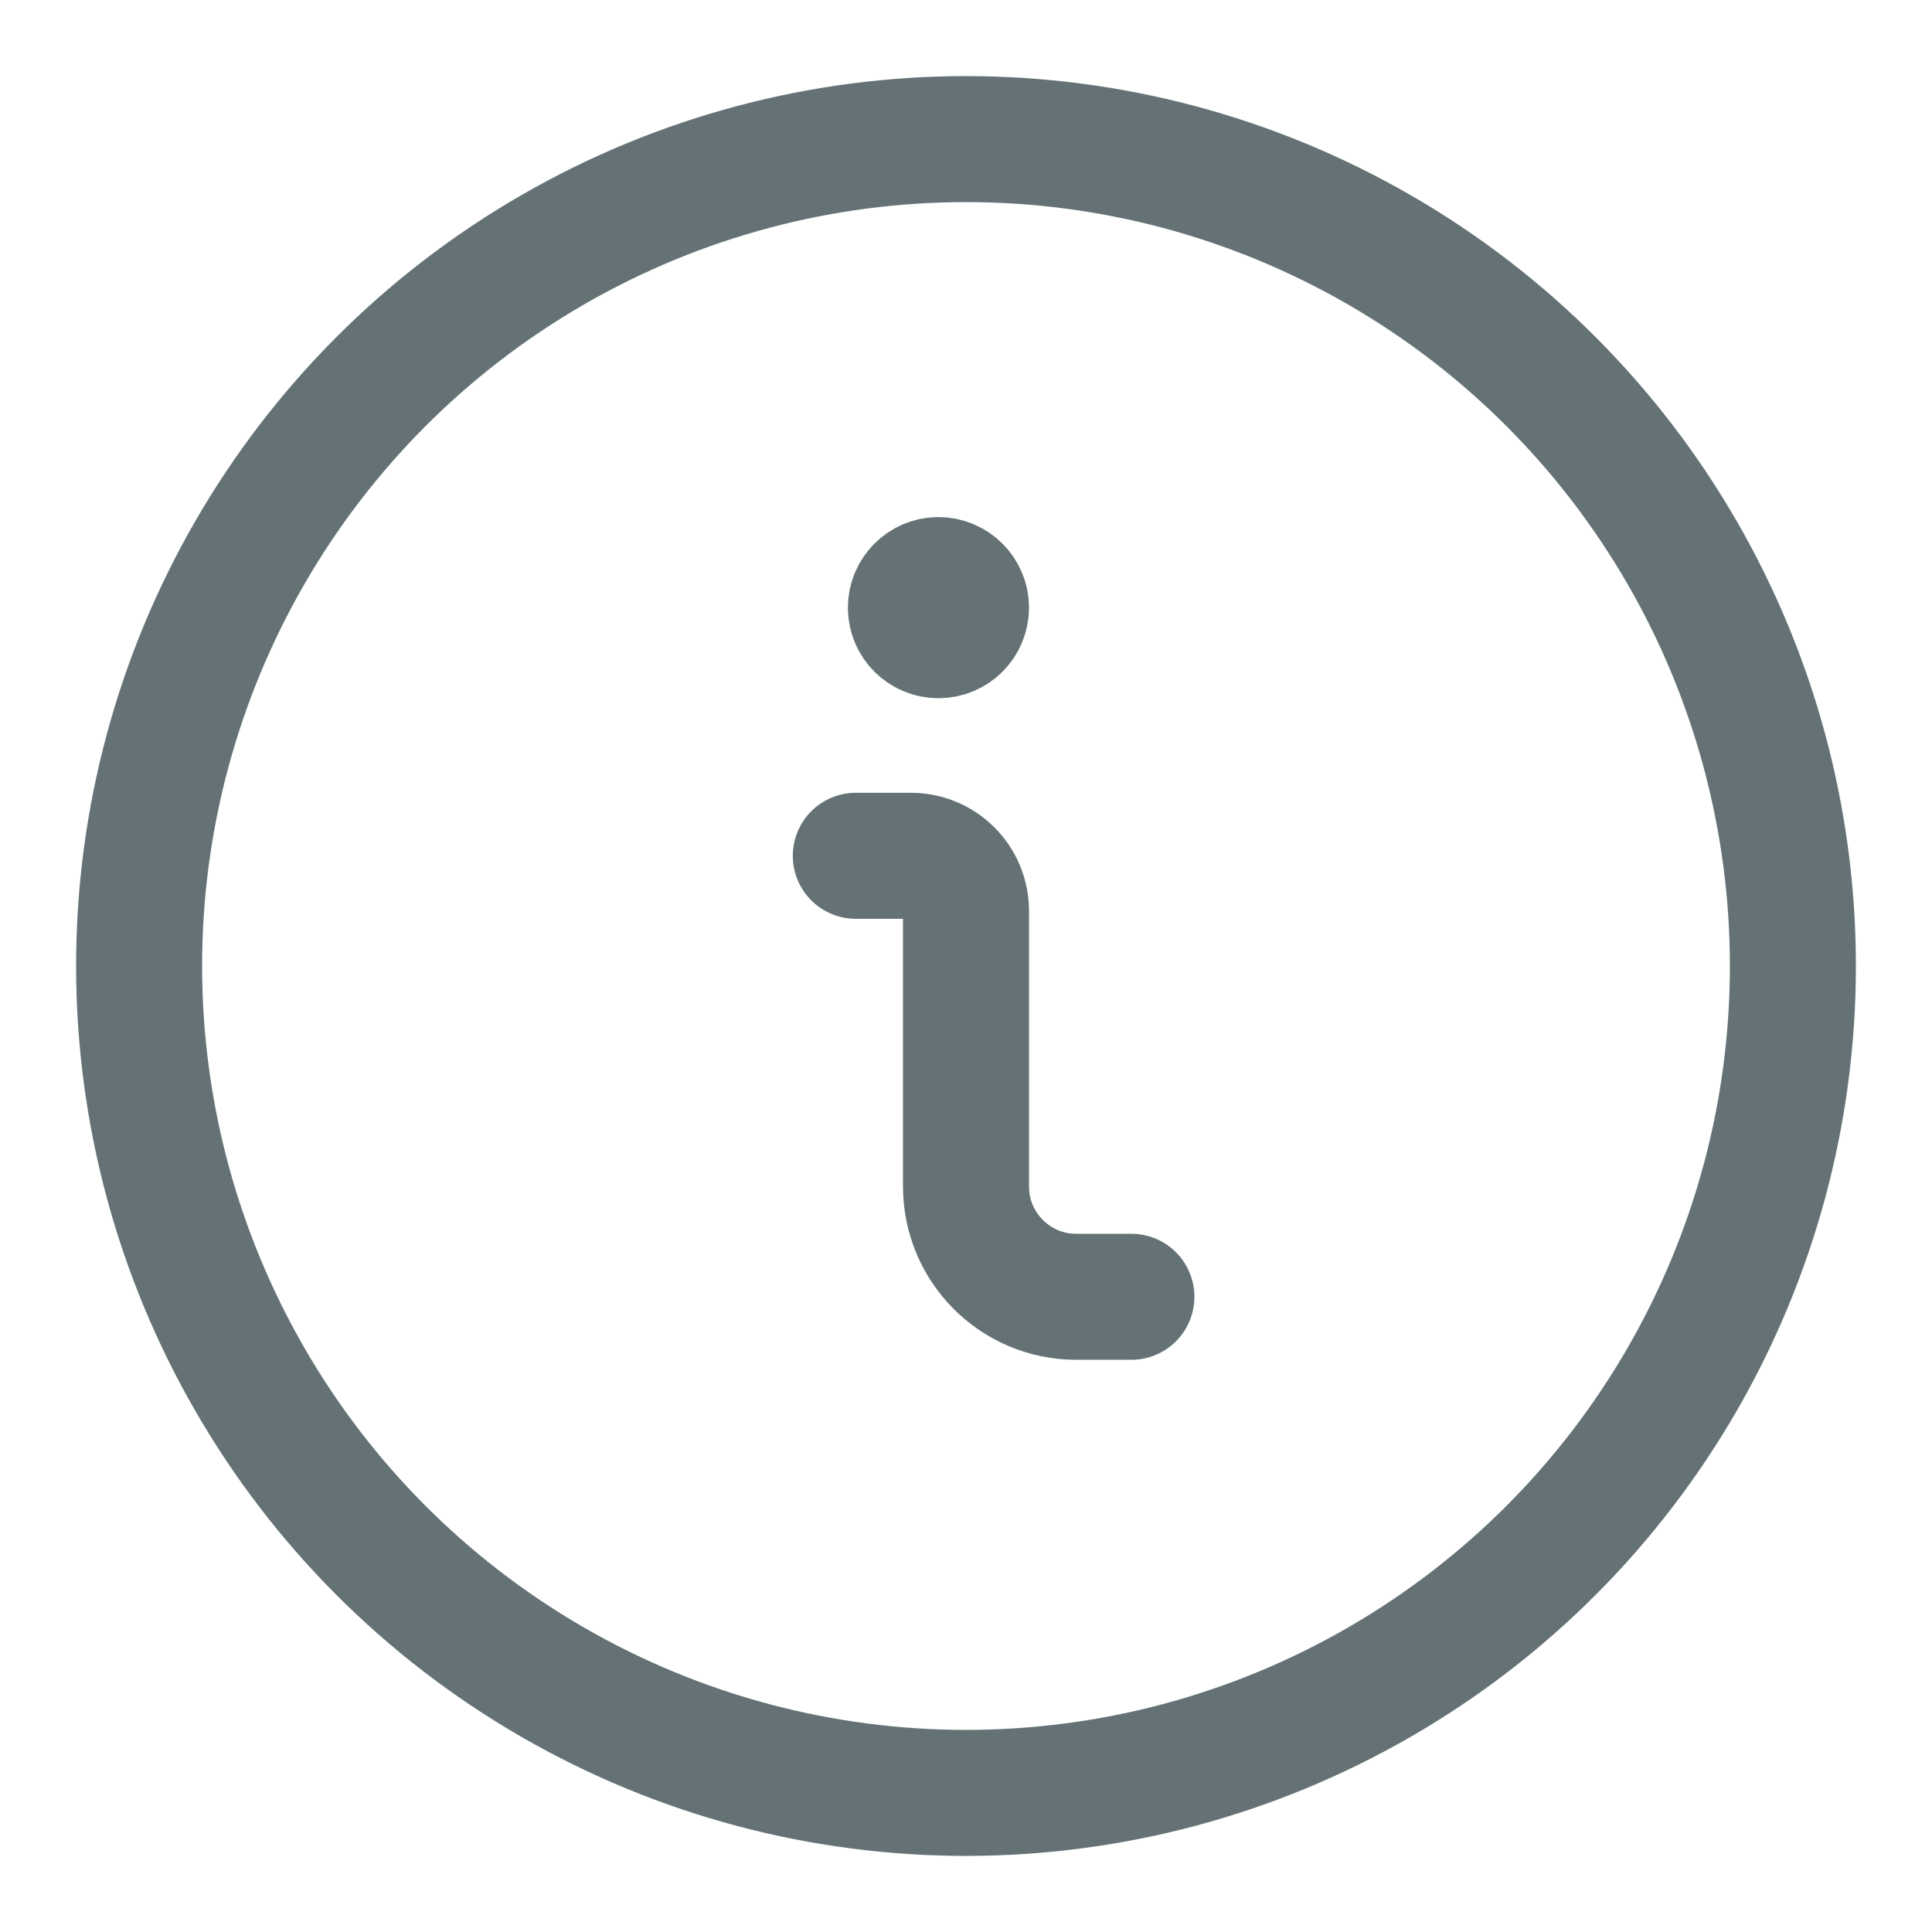 <?xml version="1.0" encoding="UTF-8"?>
<svg width="23px" height="23px" viewBox="0 0 23 23" version="1.1" xmlns="http://www.w3.org/2000/svg" xmlns:xlink="http://www.w3.org/1999/xlink">
    <title>information-circle copy 5</title>
    <g id="06---Calculators-(NL,-BE-+-DE)" stroke="none" stroke-width="1" fill="none" fill-rule="evenodd" stroke-linecap="round" stroke-linejoin="round">
        <g id="Calculator-NL-Large" transform="translate(-475, -592)" stroke="#647275" stroke-width="1.5">
            <g id="information-circle-copy-5" transform="translate(476, 593)">
                <path d="M12.469,14.438 L11.812,14.438 C11.088,14.438 10.5,13.85 10.5,13.125 L10.5,9.844 C10.5,9.481 10.206,9.188 9.844,9.188 L9.188,9.188" id="Path"></path>
                <path d="M10.172,5.906 C9.991,5.906 9.844,6.053 9.844,6.234 C9.844,6.416 9.991,6.562 10.172,6.562 C10.353,6.562 10.5,6.416 10.5,6.234 C10.5,6.053 10.353,5.906 10.172,5.906 L10.172,5.906" id="Path"></path>
                <circle id="Oval" cx="10.5" cy="10.5" r="9.844"></circle>
            </g>
        </g>
    </g>
</svg>
